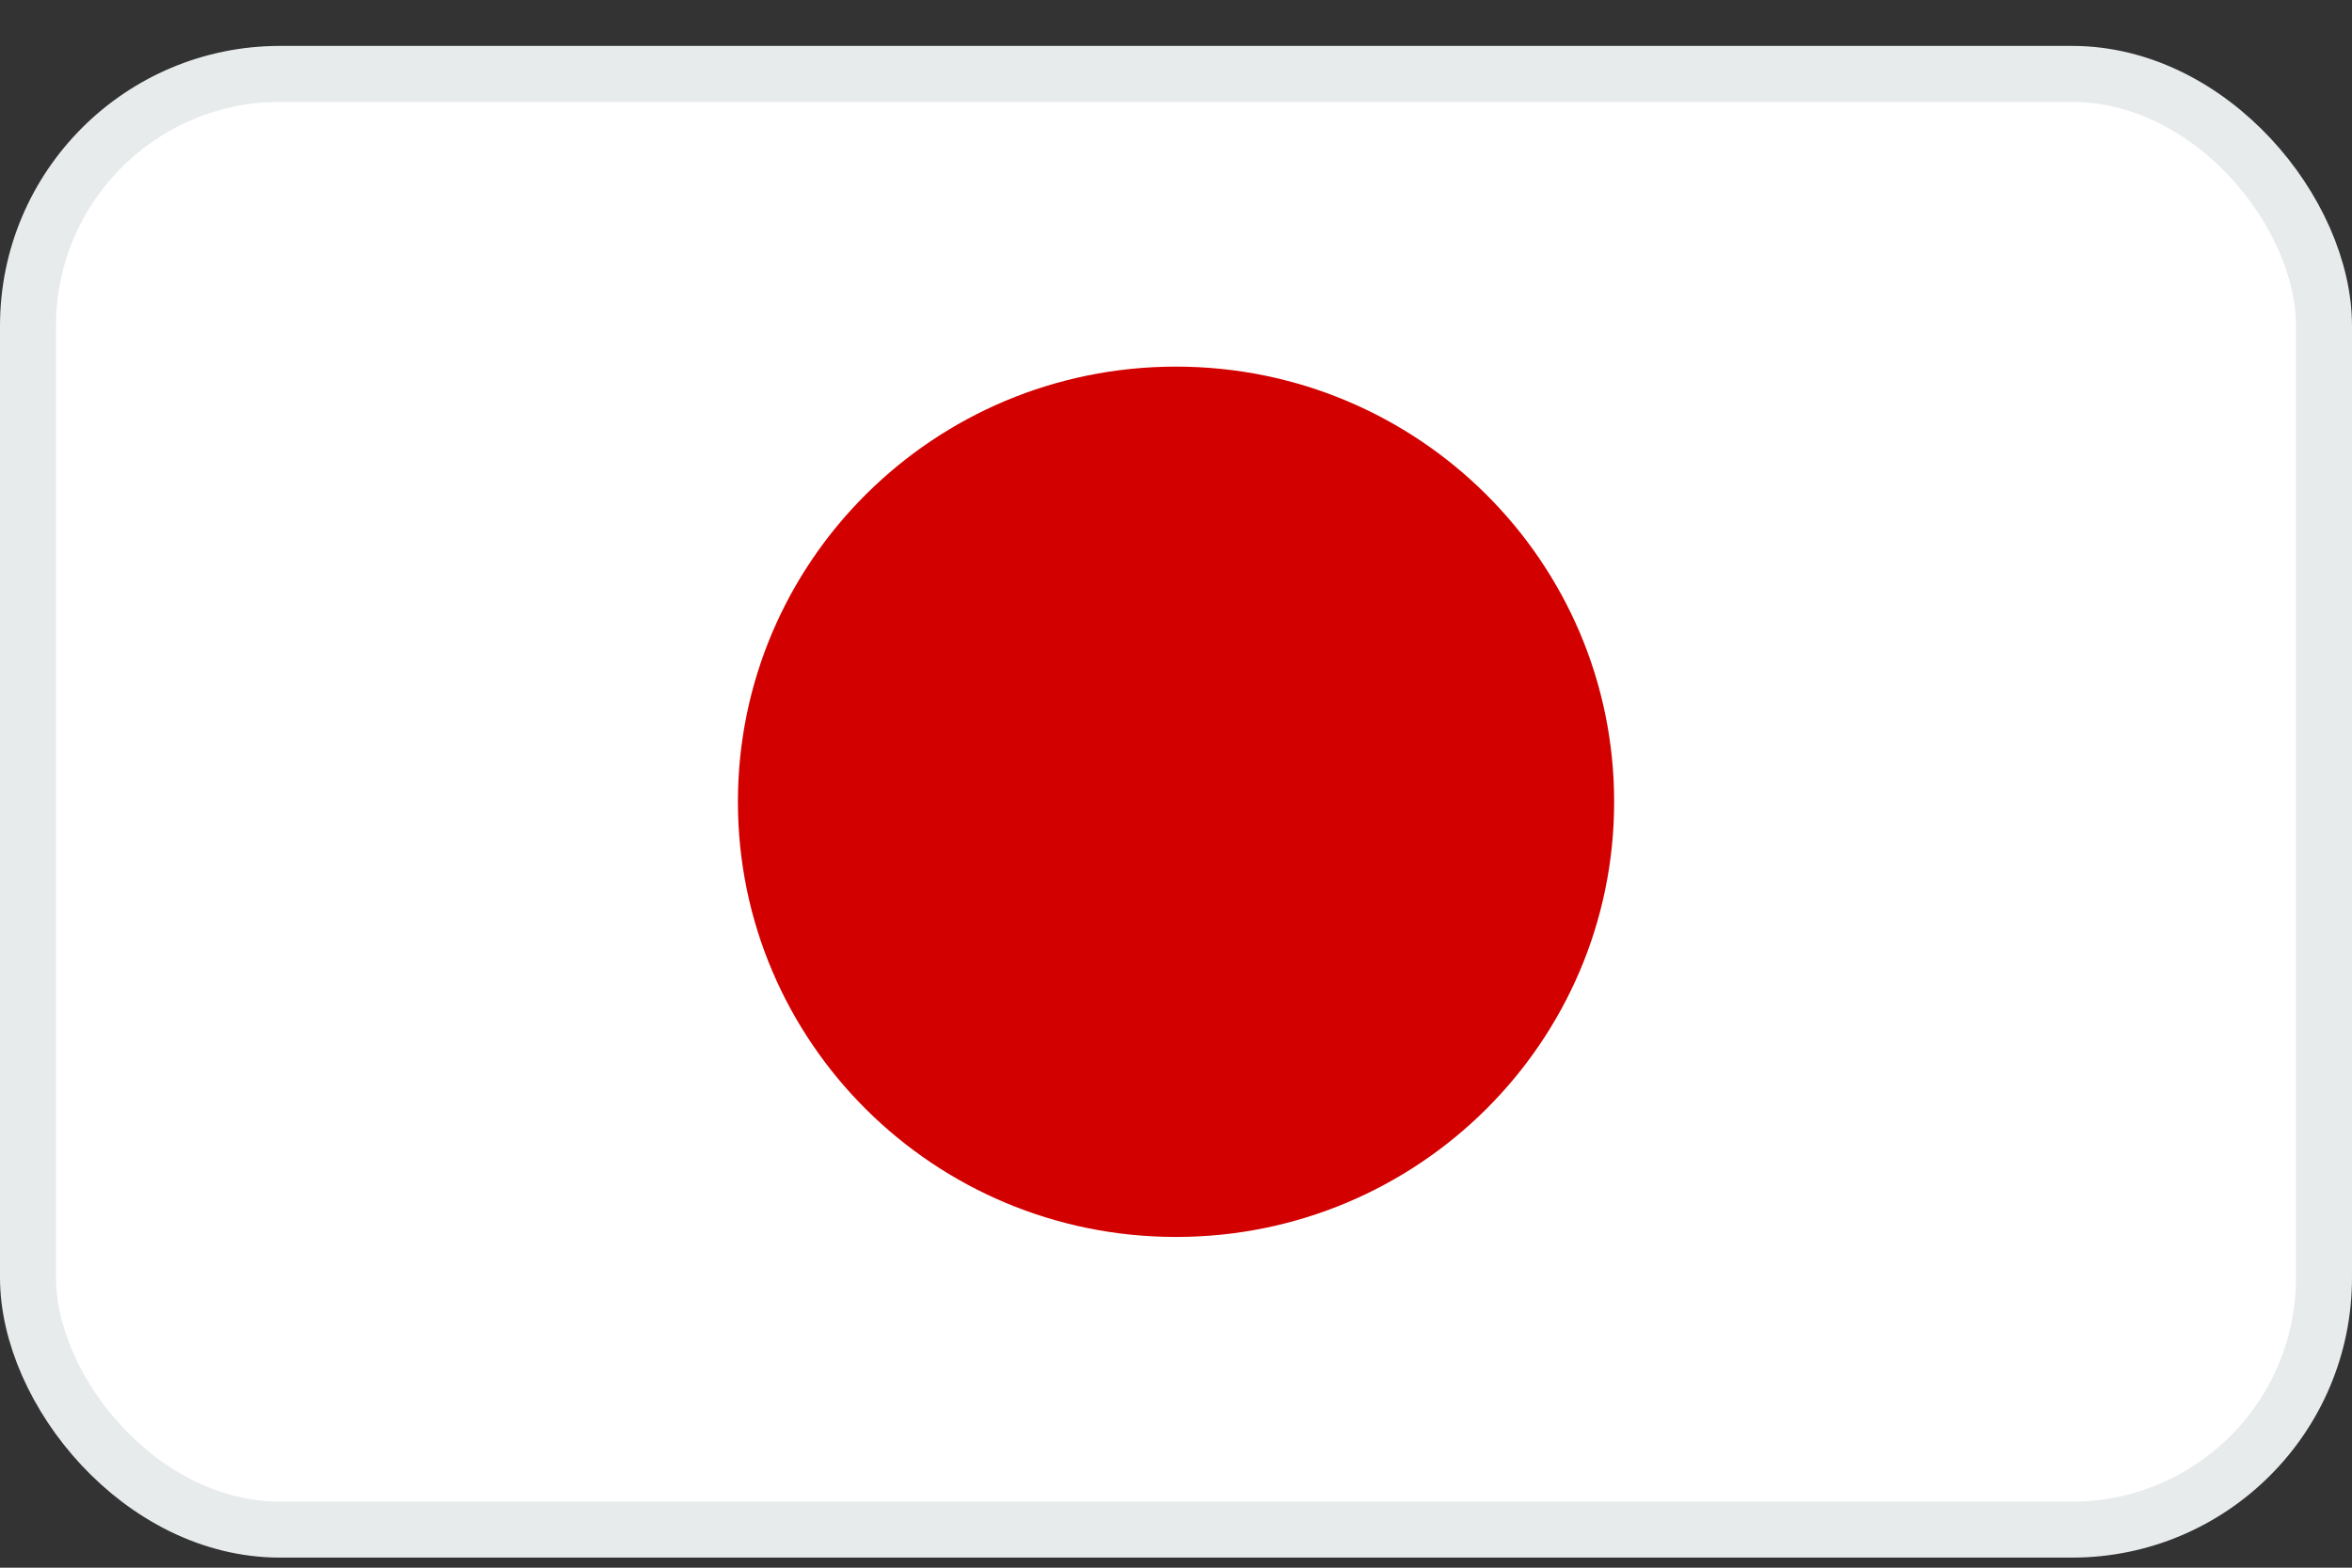 <svg width="42" height="28" viewBox="0 0 42 28" fill="none" xmlns="http://www.w3.org/2000/svg">
<rect x="0" y="0" width="42" height="28" fill="#333333" stroke="none"/>
<rect x="0.5" y="1.32" width="41" height="26" rx="4.5" fill="white"/>
<rect x="0.5" y="1.32" width="41" height="26" rx="4.5" stroke="#E7EBEC"/>
<path d="M21 22.093C25.321 22.093 28.824 18.613 28.824 14.321C28.824 10.028 25.321 6.548 21 6.548C16.679 6.548 13.177 10.028 13.177 14.321C13.177 18.613 16.679 22.093 21 22.093Z" fill="#D30000"/>
</svg>
